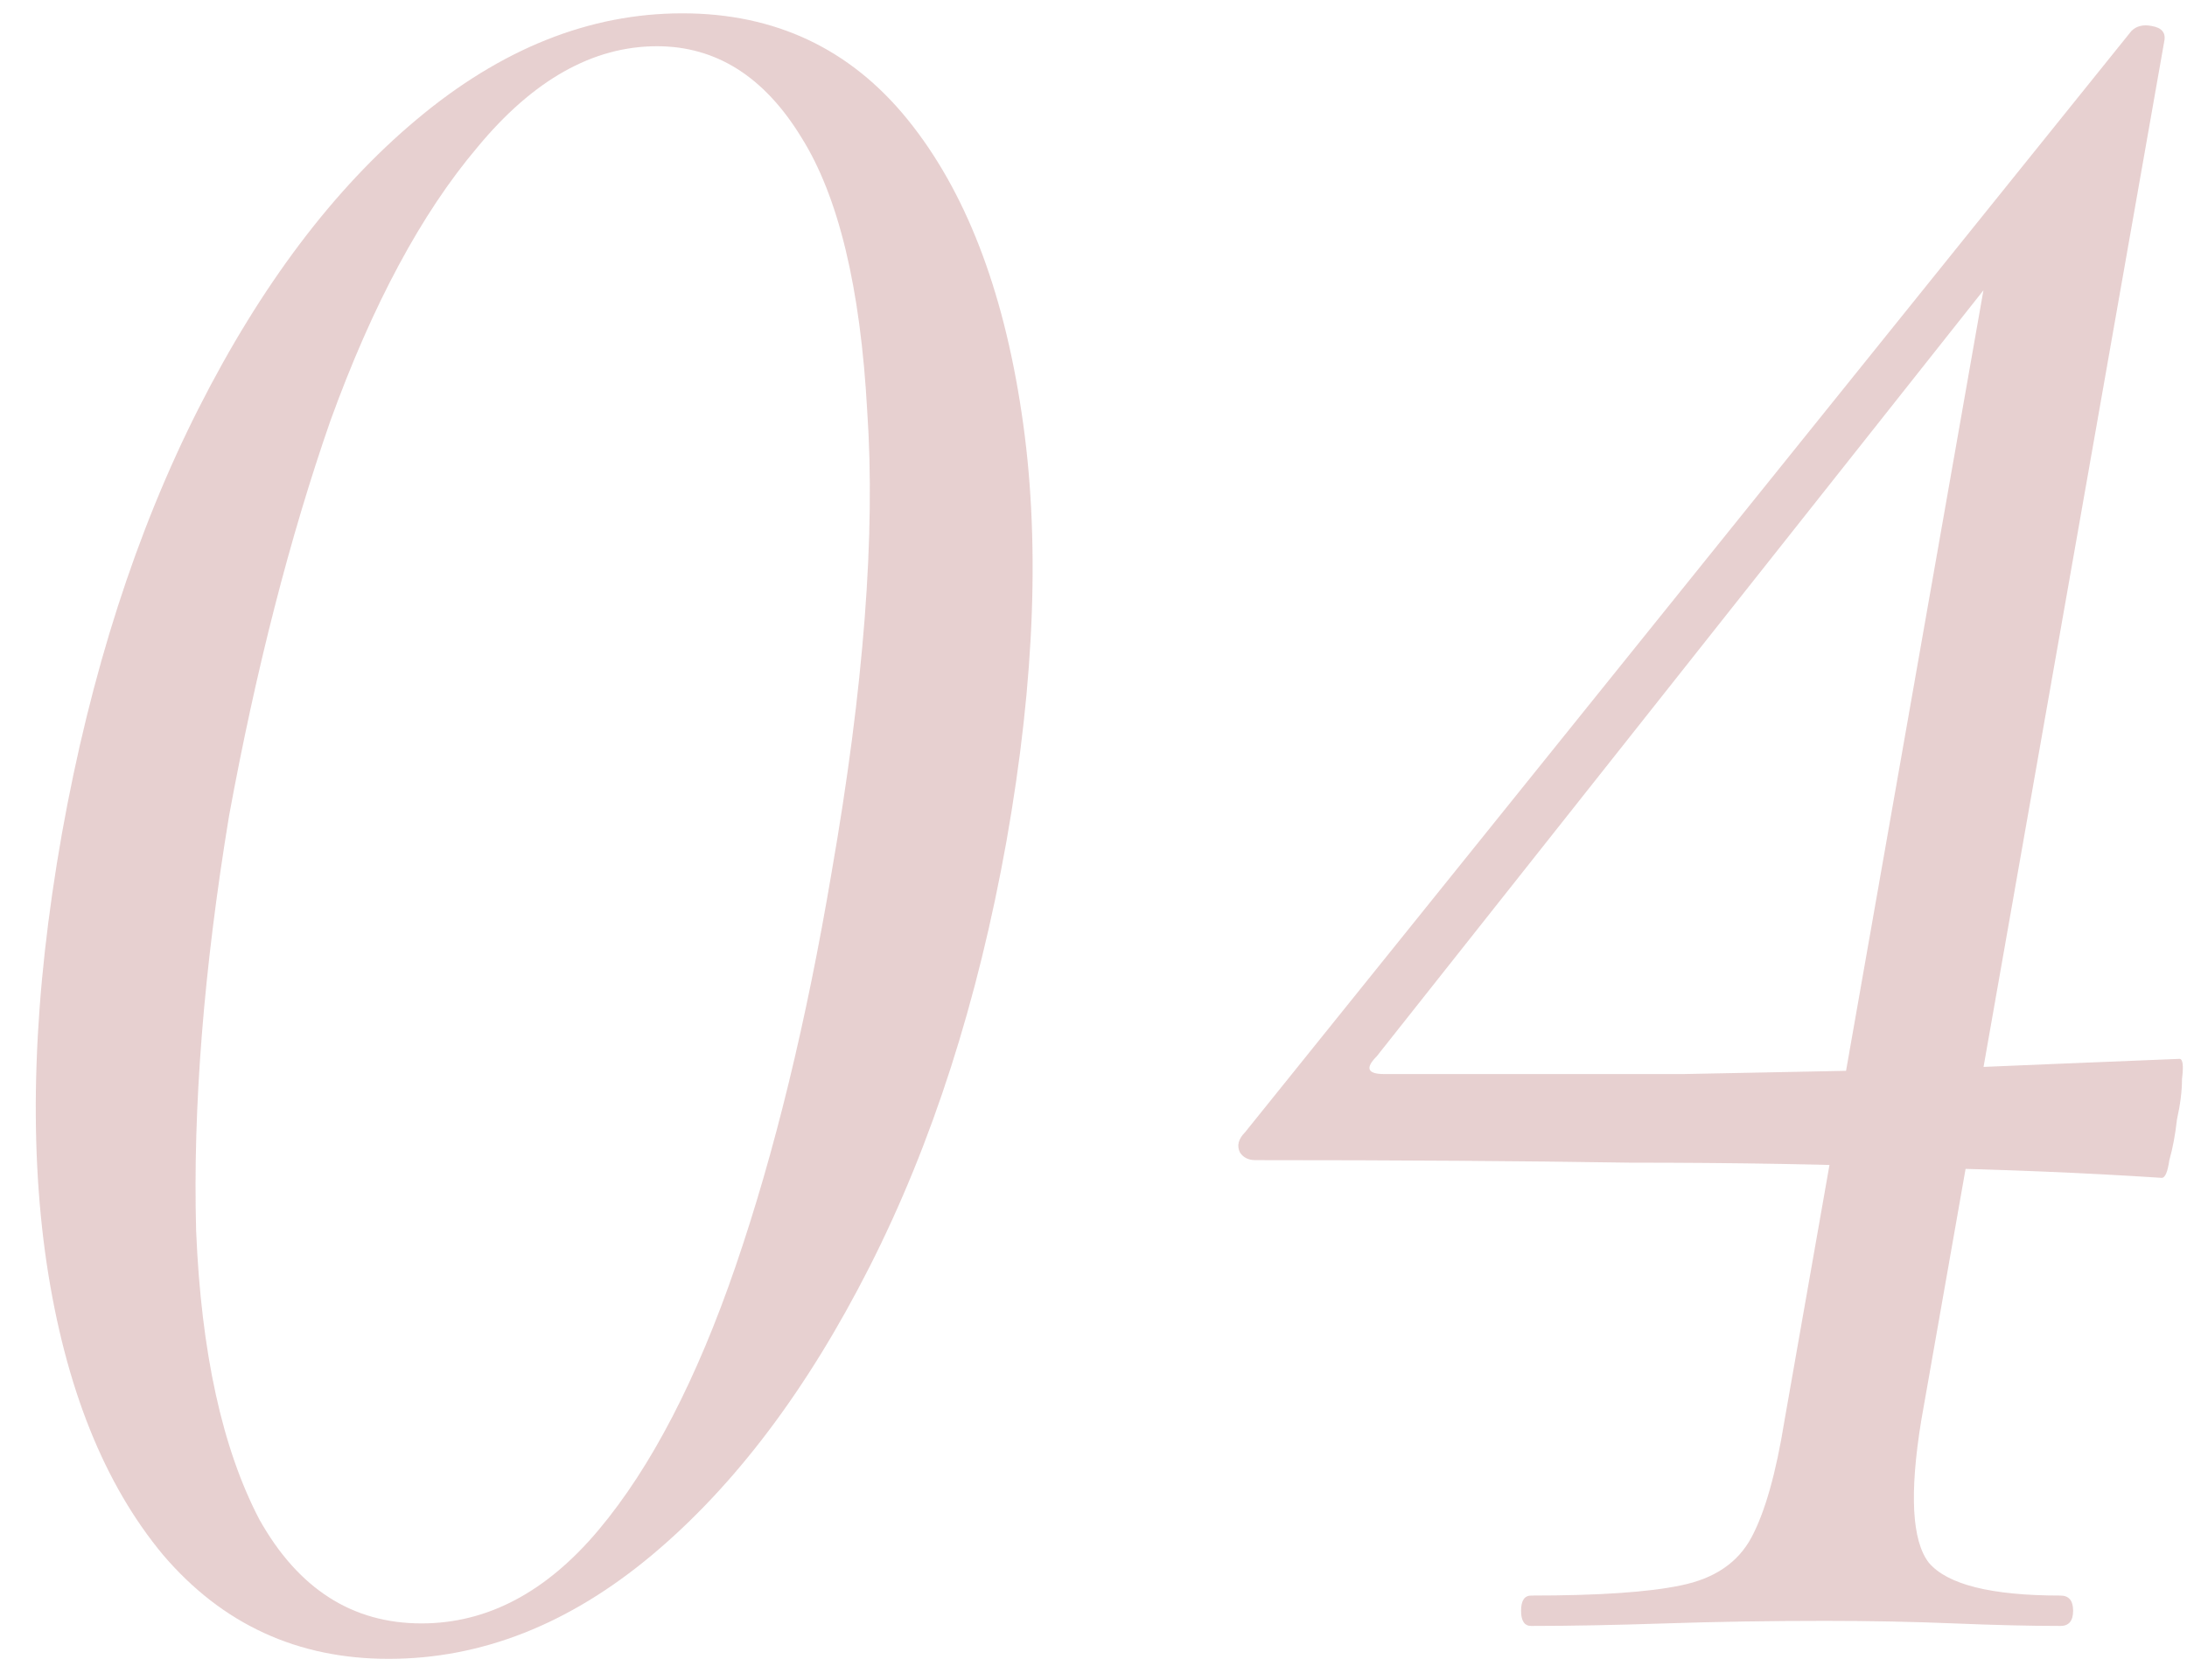 <?xml version="1.0" encoding="UTF-8"?> <svg xmlns="http://www.w3.org/2000/svg" width="95" height="73" viewBox="0 0 95 73" fill="none"><path opacity="0.2" d="M16.88 72.079C12.92 72.079 9.657 70.576 7.09 67.569C4.523 64.489 2.837 60.272 2.03 54.919C1.223 49.492 1.443 43.259 2.69 36.219C3.937 29.252 5.917 23.092 8.63 17.739C11.343 12.386 14.497 8.206 18.09 5.199C21.757 2.119 25.607 0.579 29.64 0.579C33.673 0.579 36.937 2.119 39.43 5.199C41.923 8.279 43.573 12.532 44.38 17.959C45.187 23.312 44.967 29.509 43.72 36.549C42.473 43.516 40.493 49.676 37.78 55.029C35.067 60.382 31.913 64.562 28.32 67.569C24.727 70.576 20.913 72.079 16.88 72.079ZM18.31 70.539C21.17 70.539 23.737 69.182 26.01 66.469C28.283 63.756 30.263 59.942 31.95 55.029C33.637 50.116 35.03 44.396 36.13 37.869C37.523 29.876 38.037 23.202 37.67 17.849C37.377 12.496 36.423 8.536 34.81 5.969C33.197 3.329 31.107 2.009 28.54 2.009C25.753 2.009 23.15 3.476 20.73 6.409C18.31 9.269 16.183 13.229 14.35 18.289C12.59 23.349 11.123 29.069 9.95 35.449C8.85 42.122 8.373 48.136 8.52 53.489C8.74 58.769 9.657 62.949 11.27 66.029C12.957 69.036 15.303 70.539 18.31 70.539ZM66.513 70.649C66.22 70.649 66.073 70.429 66.073 69.989C66.073 69.549 66.22 69.329 66.513 69.329C69.447 69.329 71.61 69.182 73.003 68.889C74.47 68.596 75.496 67.899 76.083 66.799C76.67 65.699 77.147 64.012 77.513 61.739L86.533 10.479L89.503 8.389L59.803 45.899C59.29 46.412 59.4 46.669 60.133 46.669C64.973 46.669 69.3 46.669 73.113 46.669C76.927 46.596 80.556 46.522 84.003 46.449C87.45 46.302 91.007 46.156 94.673 46.009C94.82 46.009 94.856 46.302 94.783 46.889C94.783 47.402 94.71 47.989 94.563 48.649C94.49 49.309 94.38 49.896 94.233 50.409C94.16 50.922 94.05 51.179 93.903 51.179C90.53 50.959 86.973 50.812 83.233 50.739C79.567 50.592 75.423 50.519 70.803 50.519C66.183 50.446 60.757 50.409 54.523 50.409C54.23 50.409 54.01 50.299 53.863 50.079C53.717 49.786 53.79 49.492 54.083 49.199L92.583 1.349C92.803 1.129 93.097 1.056 93.463 1.129C93.903 1.202 94.087 1.422 94.013 1.789L83.453 61.739C82.94 64.892 83.05 66.946 83.783 67.899C84.59 68.852 86.496 69.329 89.503 69.329C89.87 69.329 90.053 69.549 90.053 69.989C90.053 70.429 89.87 70.649 89.503 70.649C88.183 70.649 86.643 70.612 84.883 70.539C83.123 70.466 81.253 70.429 79.273 70.429C76.853 70.429 74.543 70.466 72.343 70.539C70.143 70.612 68.2 70.649 66.513 70.649Z" fill="#881717"></path></svg> 